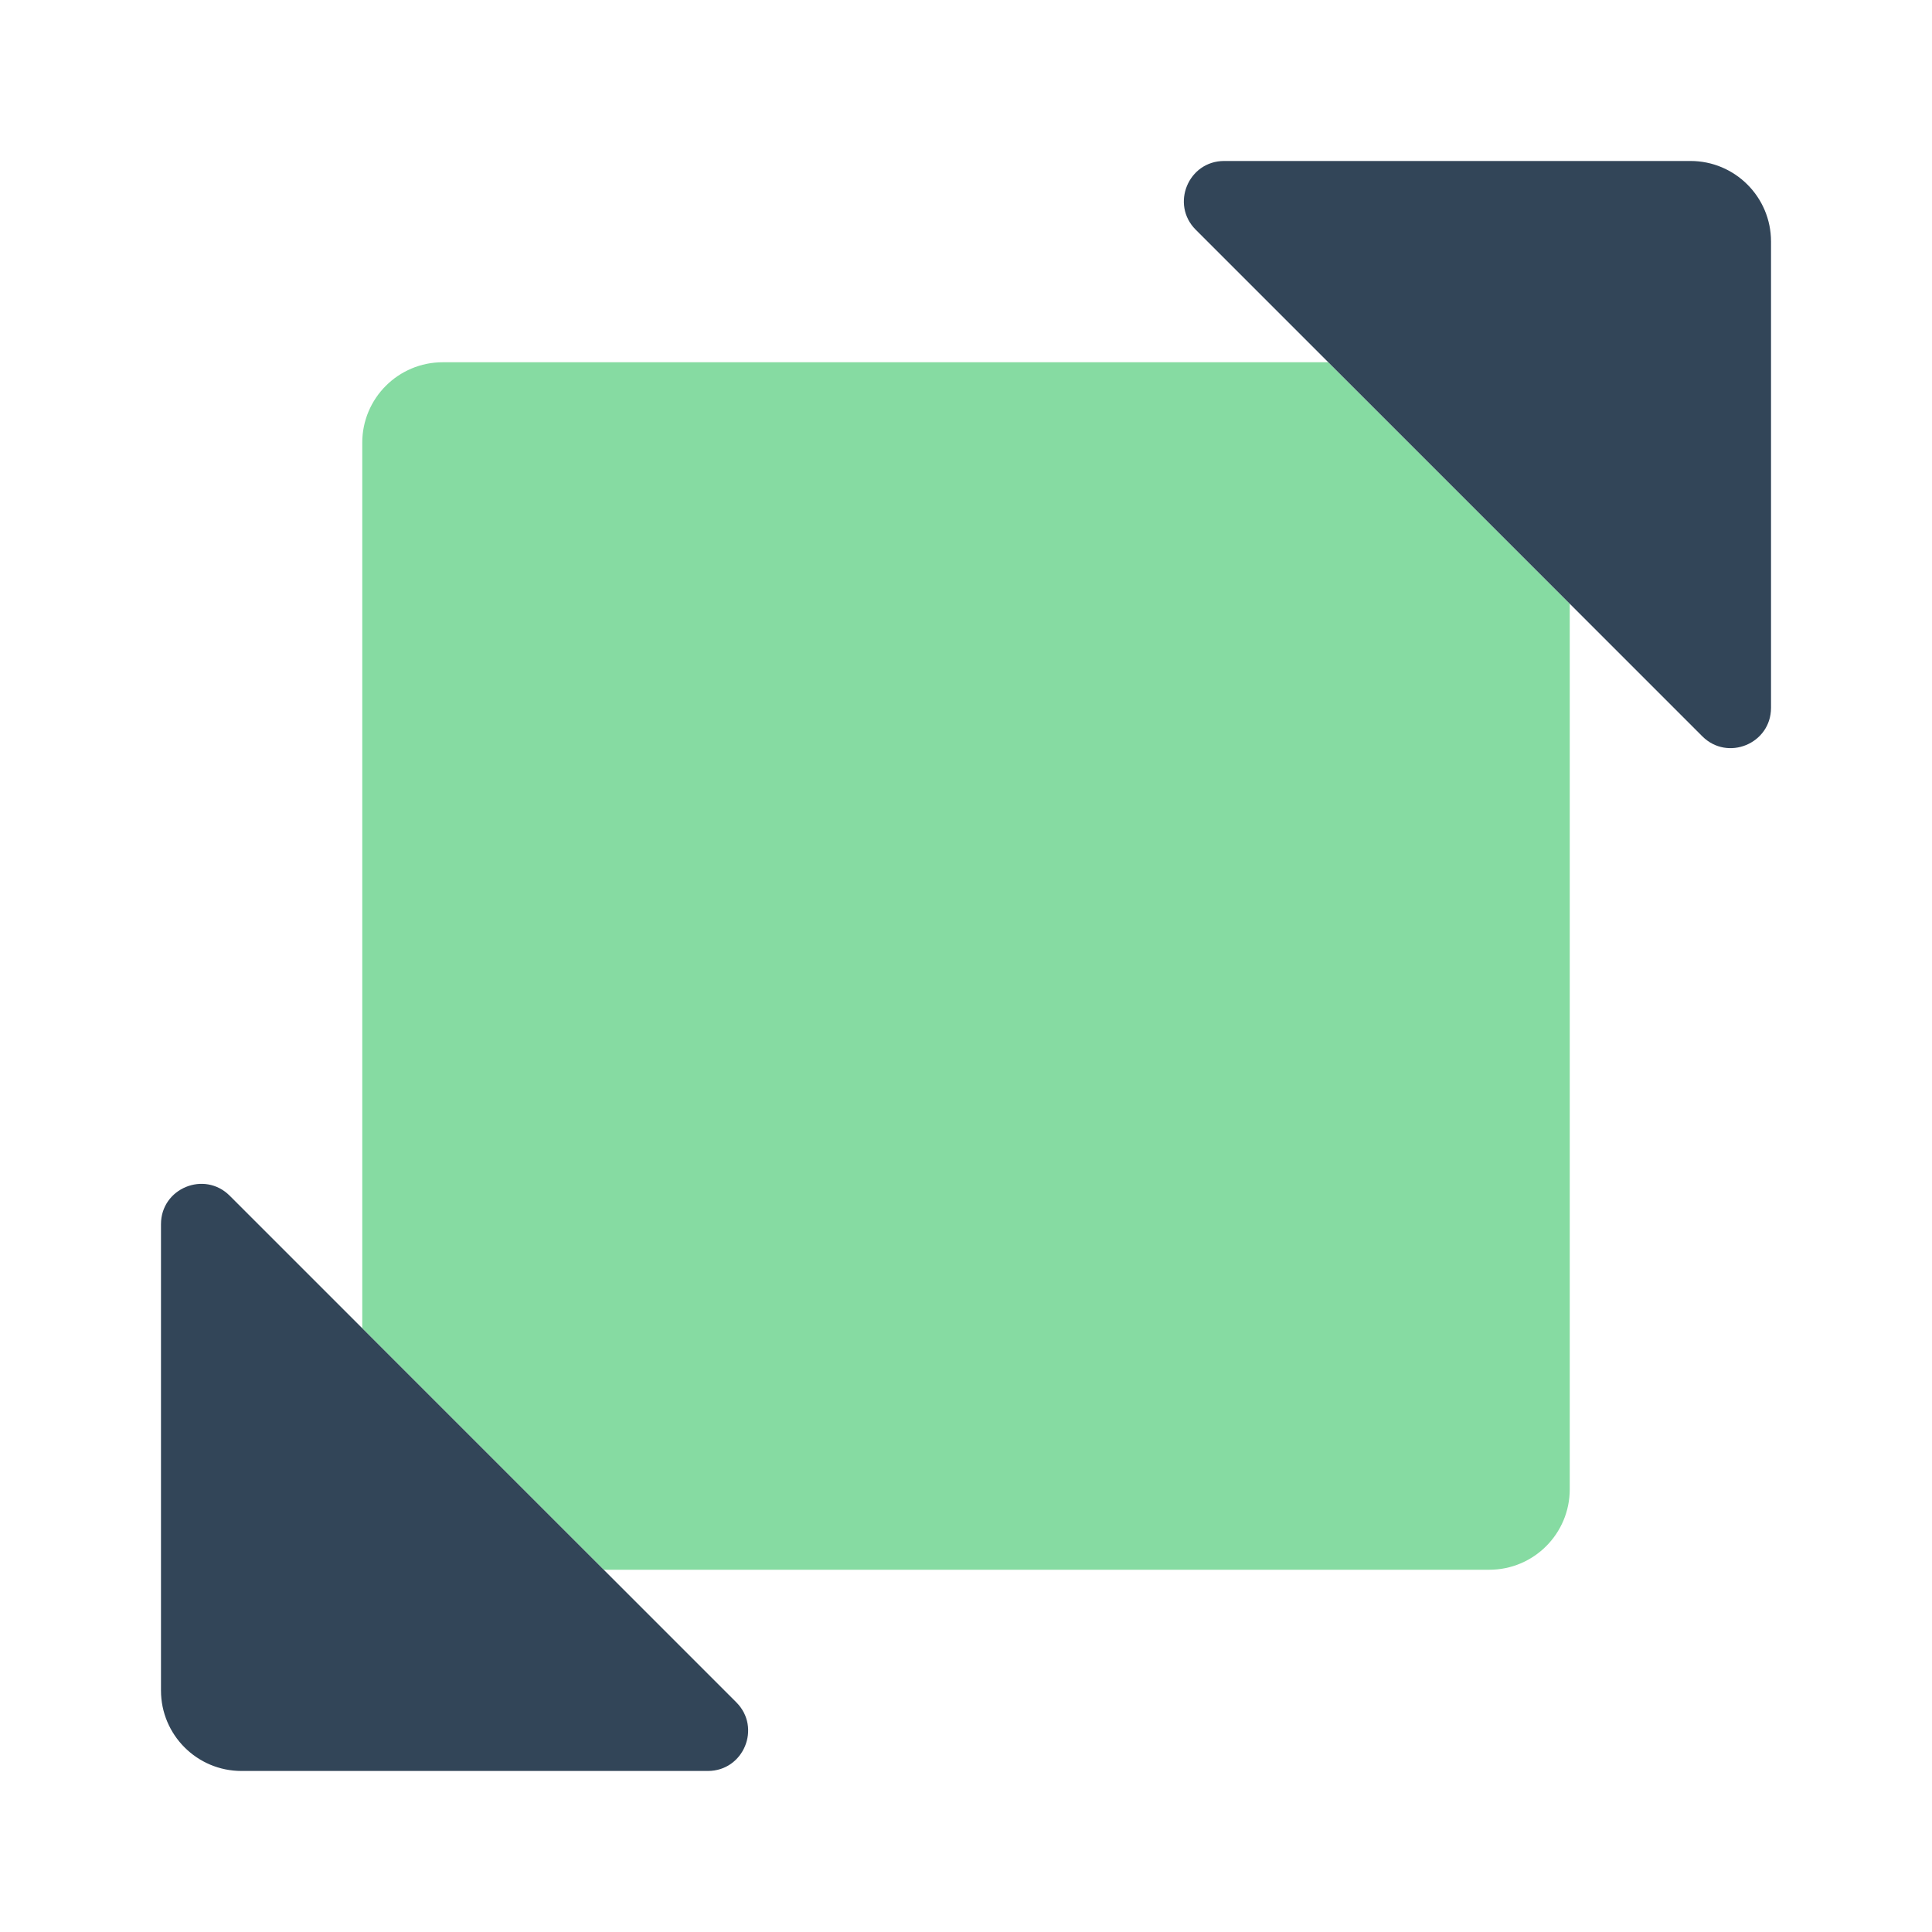 <svg width="40" height="40" viewBox="0 0 40 40" fill="none" xmlns="http://www.w3.org/2000/svg">
<path d="M27.5 7.5H9.167C8.246 7.5 7.5 8.246 7.5 9.167V27.5L12.5 32.5H30.833C31.754 32.5 32.5 31.754 32.5 30.833V12.5L27.5 7.5Z" fill="#86DBA2"/>
<path d="M25.345 3.333H35C35.92 3.333 36.667 4.079 36.667 5V14.655C36.667 15.397 35.769 15.769 35.244 15.244L24.756 4.756C24.231 4.231 24.603 3.333 25.345 3.333Z" fill="#324558"/>
<path d="M14.655 36.666H5C4.08 36.666 3.333 35.92 3.333 35V25.345C3.333 24.603 4.231 24.231 4.756 24.756L15.244 35.244C15.769 35.769 15.397 36.666 14.655 36.666Z" fill="#324558"/>
</svg>
